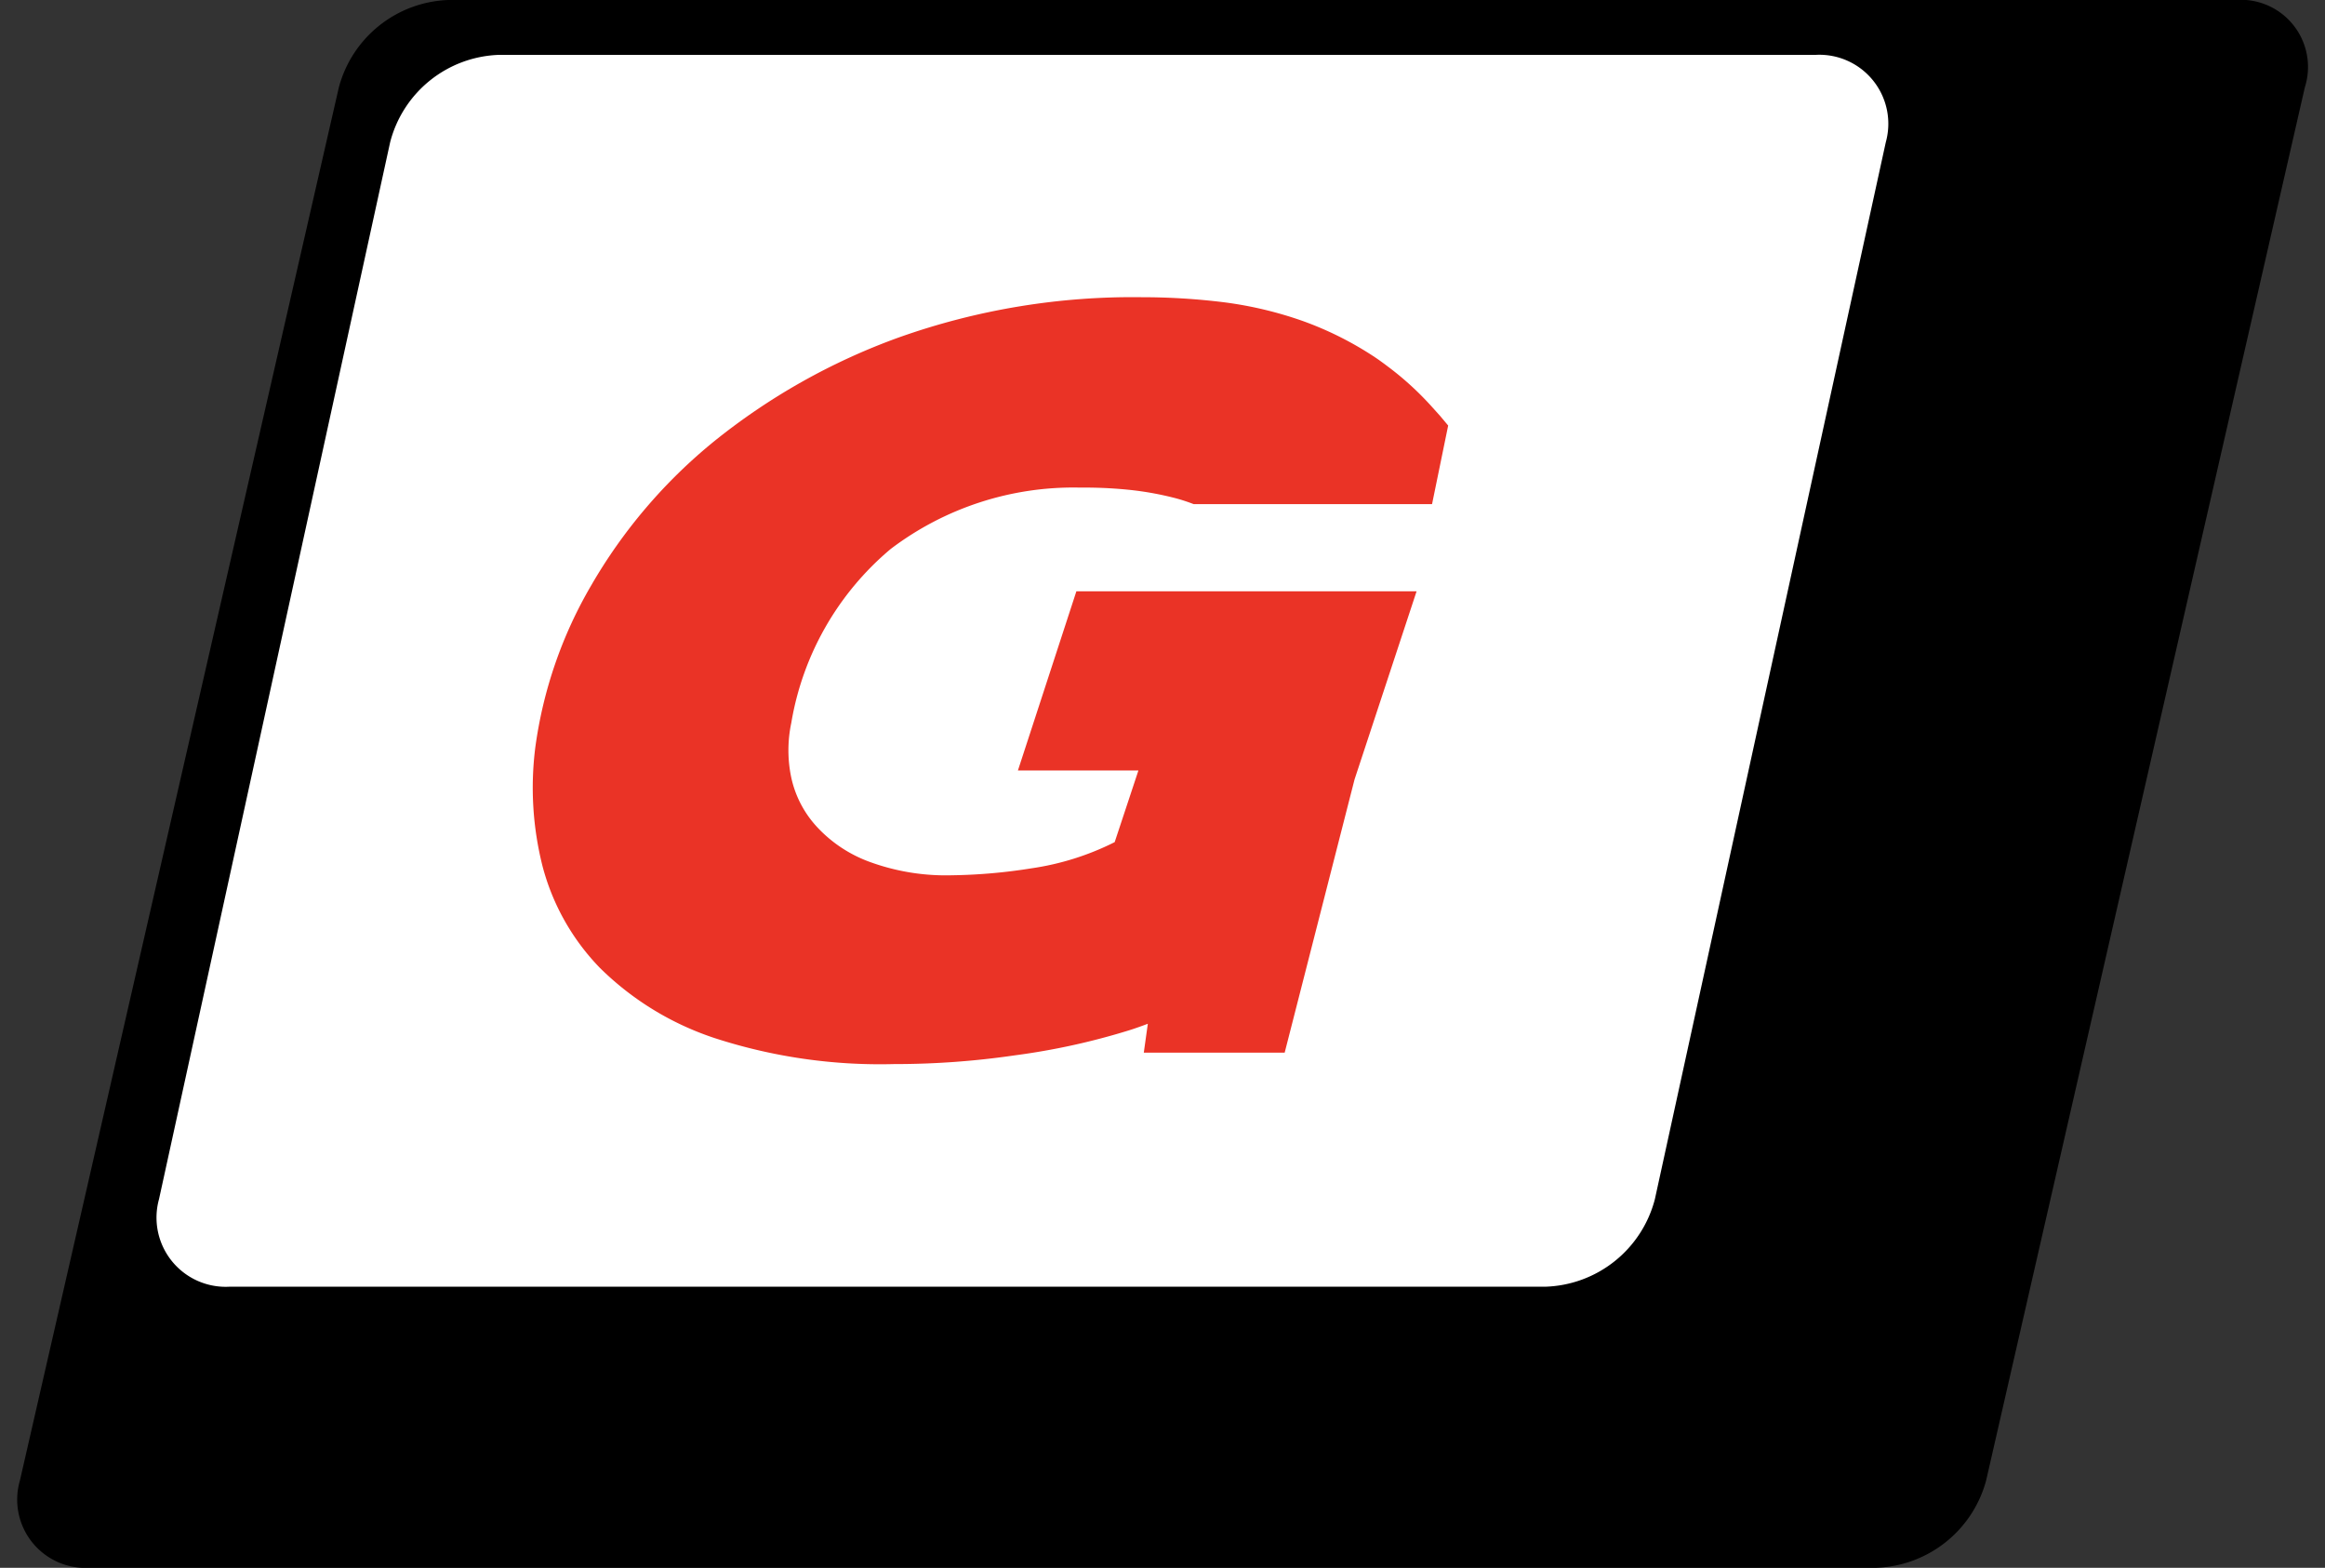 <svg id="Layer_1" data-name="Layer 1" xmlns="http://www.w3.org/2000/svg" viewBox="0 0 103.81 70"><rect x="0" y="0" width="103.81" height="70" fill="#333333" stroke="none"/><defs><style>.cls-1{fill:#fff;}.cls-2{fill:#ea3326;}</style></defs><path d="M88.68,66.1a5.27,5.27,0,0,1-4.9,3.9H4A3.05,3.05,0,0,1,.89,66.1L15.13,3.9A5.26,5.26,0,0,1,20,0H99.81a3,3,0,0,1,3.1,3.9Z"/><path class="cls-1" d="M73.89,53.54A5.22,5.22,0,0,1,69,57.45H10.25A3.09,3.09,0,0,1,7.1,53.54L17.42,6.35a5.2,5.2,0,0,1,4.85-3.9H81.06a3.08,3.08,0,0,1,3.14,3.9Z"/><path class="cls-2" d="M39.77,24.51a13.5,13.5,0,0,1,8.43-2.74h.31a19.44,19.44,0,0,1,2,.11,14,14,0,0,1,2,.37,8.1,8.1,0,0,1,.79.26H63.94L64.66,19l-.36-.43-.36-.4A13.6,13.6,0,0,0,62,16.39c-.2-.15-.4-.3-.61-.44a15,15,0,0,0-3.2-1.61,17.12,17.12,0,0,0-3.51-.84,29.88,29.88,0,0,0-3.7-.23,31.17,31.17,0,0,0-10.83,1.79,28.63,28.63,0,0,0-8.26,4.64,23.34,23.34,0,0,0-5.5,6.45,19.49,19.49,0,0,0-2.49,7.23,14.3,14.3,0,0,0,.32,5.28,10.25,10.25,0,0,0,2.56,4.55,13.16,13.16,0,0,0,5.13,3.14,23.88,23.88,0,0,0,8,1.16,37.11,37.11,0,0,0,5.4-.39A30.76,30.76,0,0,0,50.42,46c.29-.09.56-.19.83-.29L51.07,47h6.29l3.12-12.2,2.77-8.4H48.06l-2.61,8h5.38l-1.06,3.2a12.13,12.13,0,0,1-3.72,1.17,24.33,24.33,0,0,1-3.54.31,9.91,9.91,0,0,1-3.74-.62,6,6,0,0,1-2.33-1.58,4.71,4.71,0,0,1-1.11-2.16,5.9,5.9,0,0,1,0-2.44A12.92,12.92,0,0,1,39.77,24.51Z"/></svg>